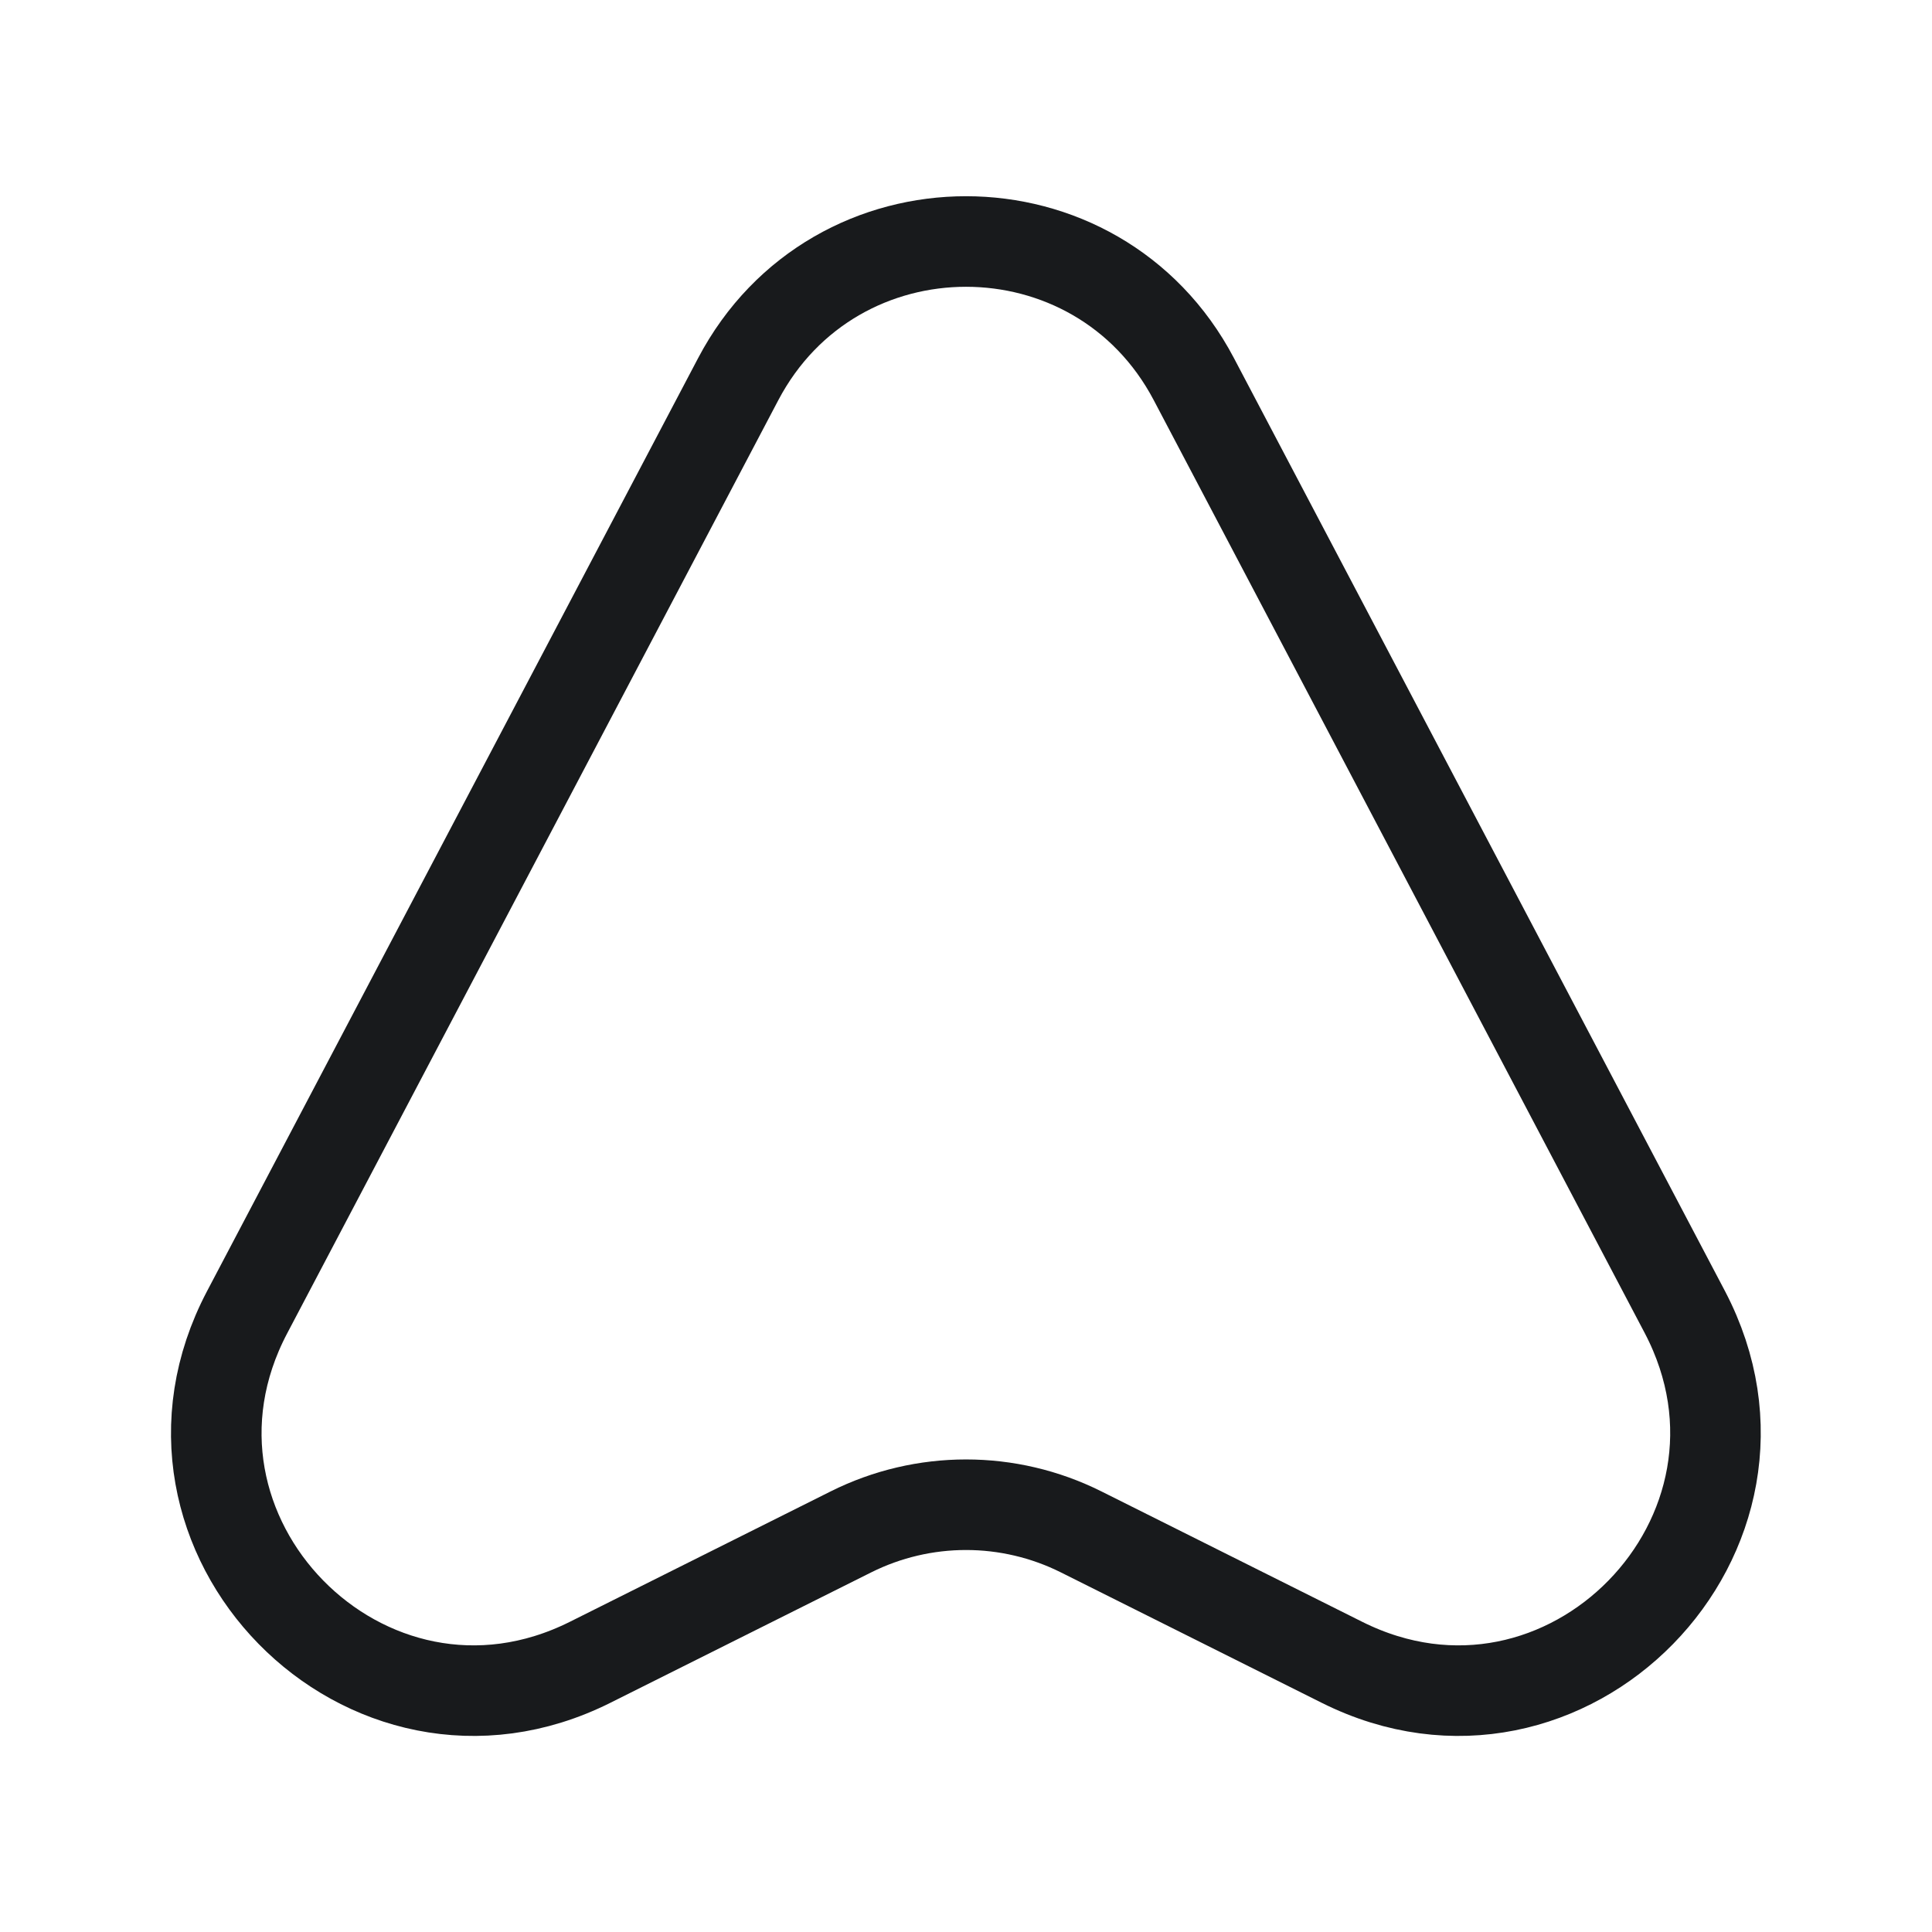 <svg width="32" height="32" viewBox="0 0 32 32" fill="none" xmlns="http://www.w3.org/2000/svg">
<path d="M12.227 6.28L4.094 21.733C2.16 25.4 6.067 29.387 9.774 27.533L14.094 25.373C15.294 24.773 16.707 24.773 17.907 25.373L22.227 27.533C25.934 29.387 29.827 25.4 27.907 21.733L19.774 6.28C18.174 3.24 13.827 3.24 12.227 6.28Z" stroke="#181A1C" stroke-width="1.5" stroke-linecap="round" stroke-linejoin="round"/>
</svg>
